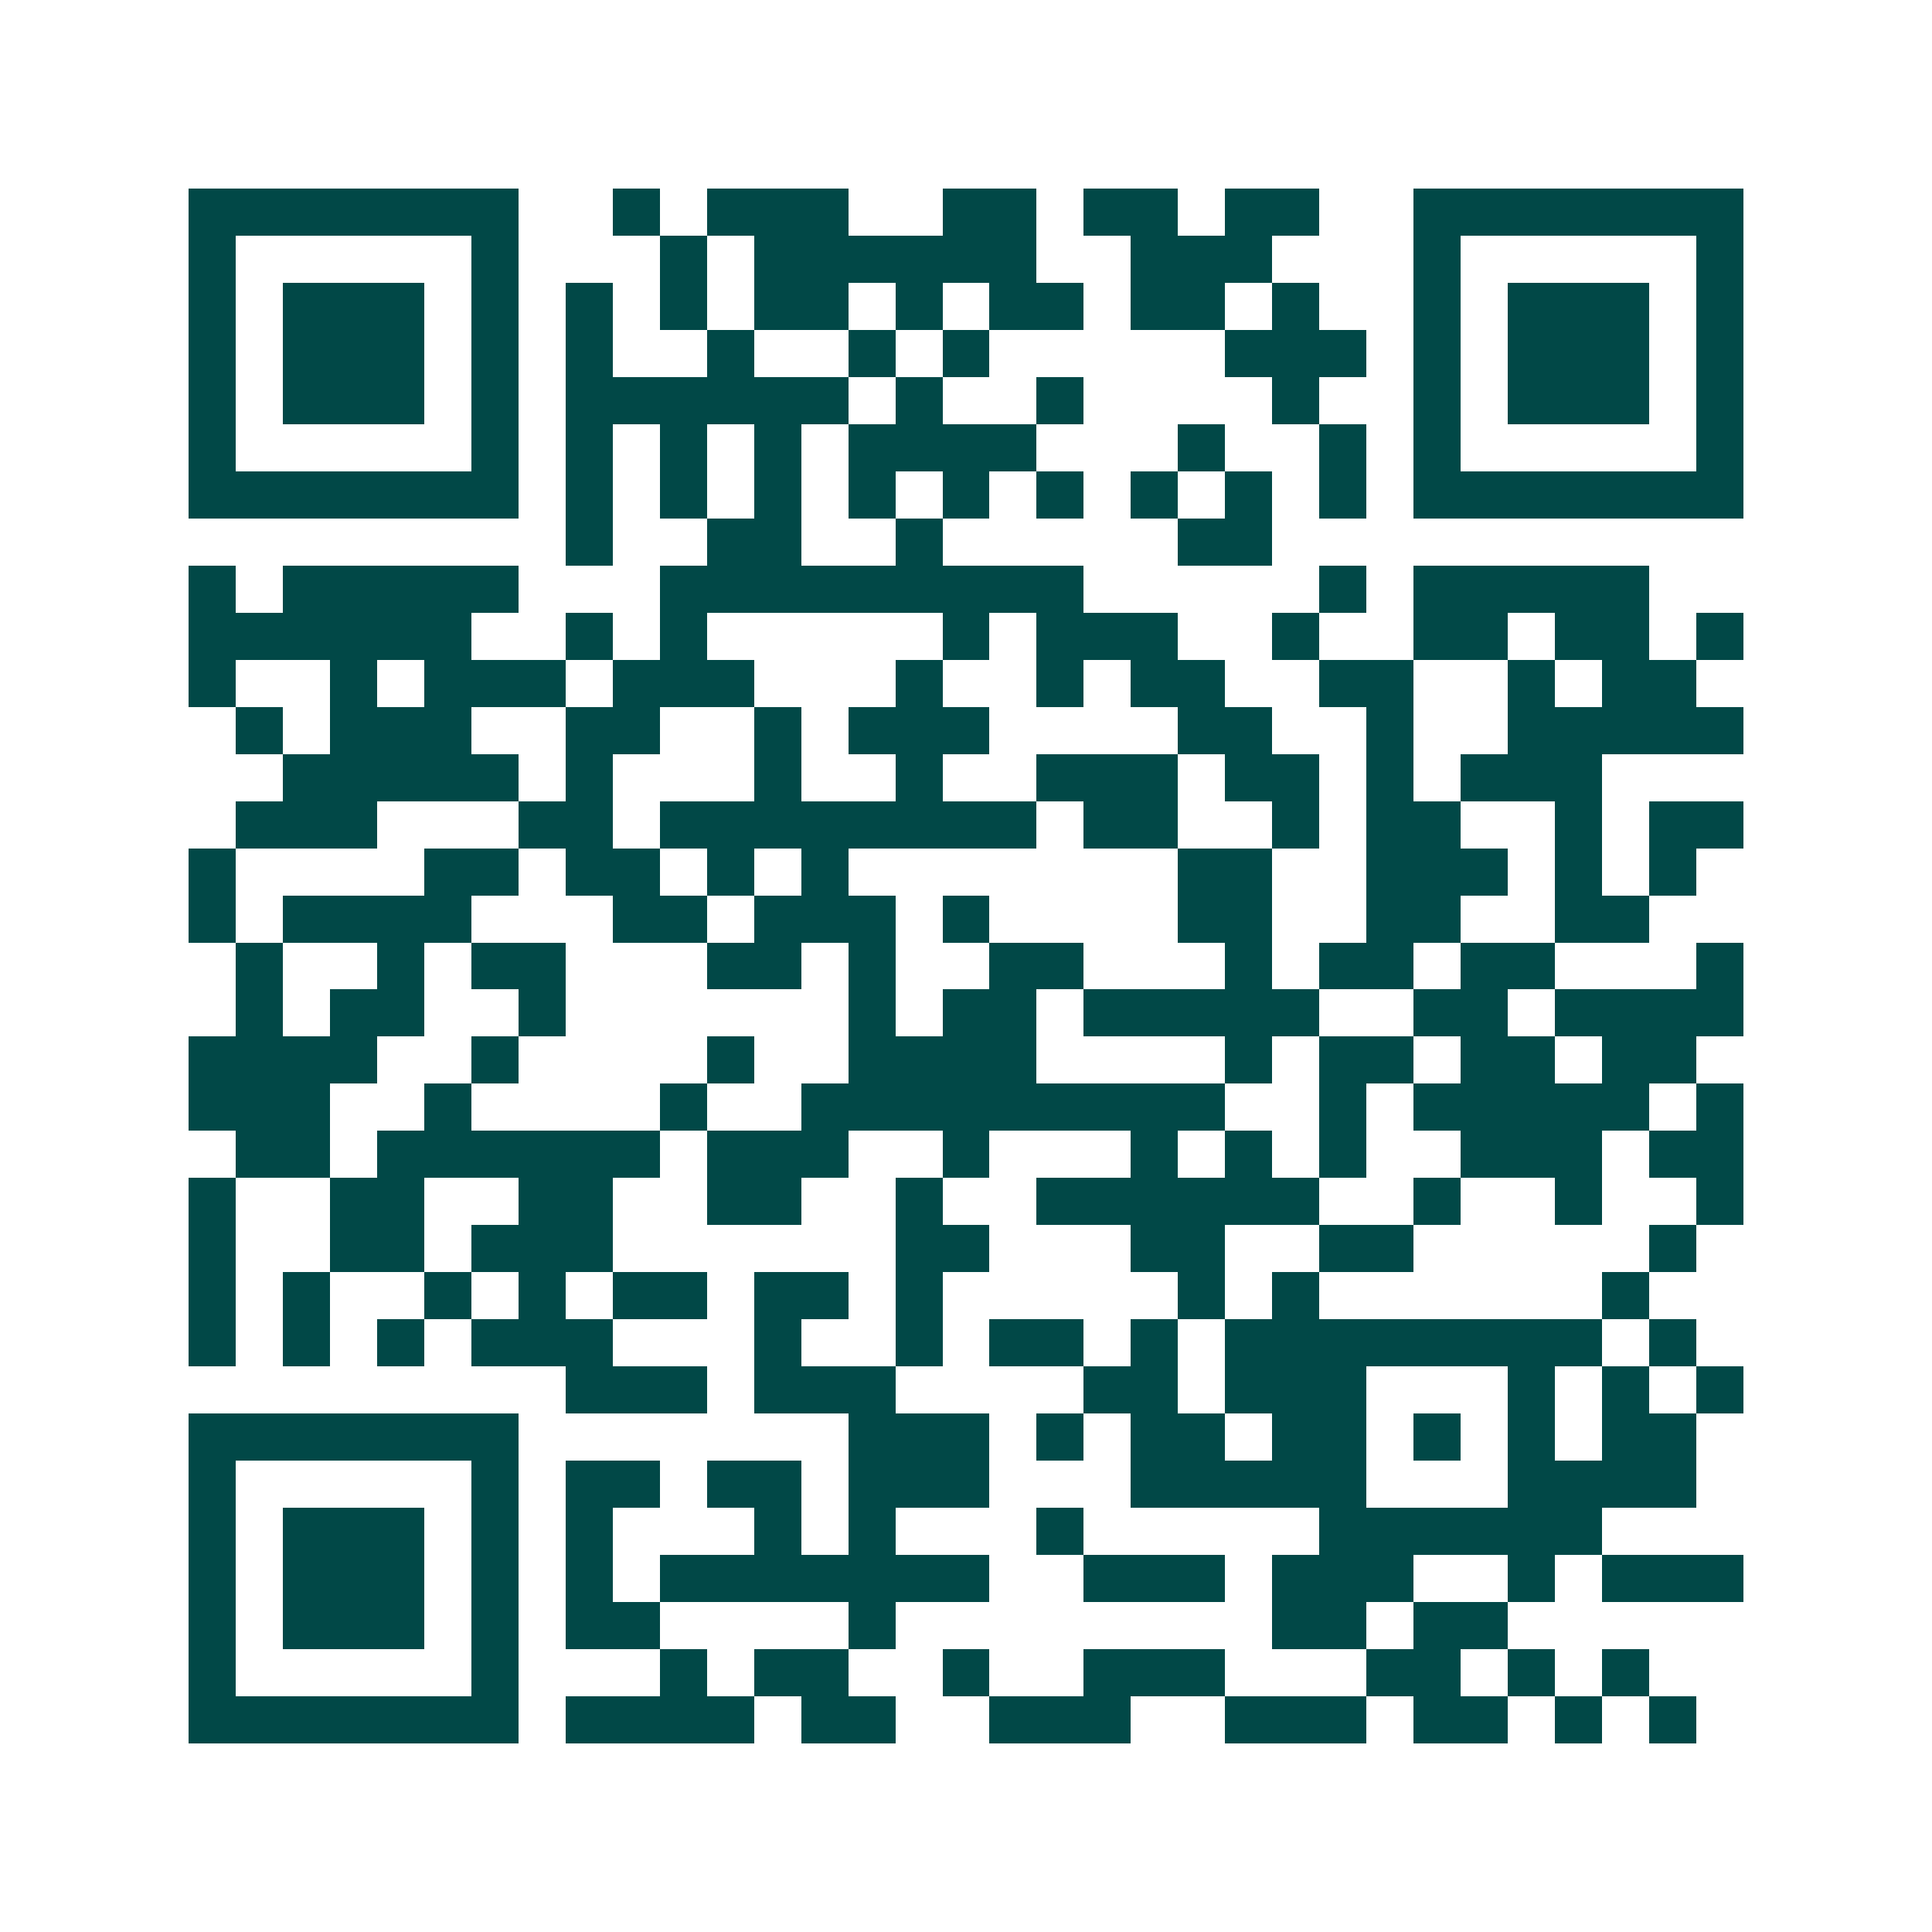 <svg xmlns="http://www.w3.org/2000/svg" width="200" height="200" viewBox="0 0 41 41" shape-rendering="crispEdges"><path fill="#ffffff" d="M0 0h41v41H0z"/><path stroke="#014847" d="M4 4.5h7m2 0h1m1 0h3m2 0h2m1 0h2m1 0h2m2 0h7M4 5.5h1m5 0h1m3 0h1m1 0h6m2 0h3m3 0h1m5 0h1M4 6.5h1m1 0h3m1 0h1m1 0h1m1 0h1m1 0h2m1 0h1m1 0h2m1 0h2m1 0h1m2 0h1m1 0h3m1 0h1M4 7.5h1m1 0h3m1 0h1m1 0h1m2 0h1m2 0h1m1 0h1m5 0h3m1 0h1m1 0h3m1 0h1M4 8.5h1m1 0h3m1 0h1m1 0h6m1 0h1m2 0h1m4 0h1m2 0h1m1 0h3m1 0h1M4 9.5h1m5 0h1m1 0h1m1 0h1m1 0h1m1 0h4m3 0h1m2 0h1m1 0h1m5 0h1M4 10.5h7m1 0h1m1 0h1m1 0h1m1 0h1m1 0h1m1 0h1m1 0h1m1 0h1m1 0h1m1 0h7M12 11.5h1m2 0h2m2 0h1m5 0h2M4 12.5h1m1 0h5m3 0h9m5 0h1m1 0h5M4 13.5h6m2 0h1m1 0h1m5 0h1m1 0h3m2 0h1m2 0h2m1 0h2m1 0h1M4 14.5h1m2 0h1m1 0h3m1 0h3m3 0h1m2 0h1m1 0h2m2 0h2m2 0h1m1 0h2M5 15.5h1m1 0h3m2 0h2m2 0h1m1 0h3m4 0h2m2 0h1m2 0h5M6 16.5h5m1 0h1m3 0h1m2 0h1m2 0h3m1 0h2m1 0h1m1 0h3M5 17.5h3m3 0h2m1 0h8m1 0h2m2 0h1m1 0h2m2 0h1m1 0h2M4 18.5h1m4 0h2m1 0h2m1 0h1m1 0h1m7 0h2m2 0h3m1 0h1m1 0h1M4 19.5h1m1 0h4m3 0h2m1 0h3m1 0h1m4 0h2m2 0h2m2 0h2M5 20.5h1m2 0h1m1 0h2m3 0h2m1 0h1m2 0h2m3 0h1m1 0h2m1 0h2m3 0h1M5 21.5h1m1 0h2m2 0h1m6 0h1m1 0h2m1 0h5m2 0h2m1 0h4M4 22.5h4m2 0h1m4 0h1m2 0h4m4 0h1m1 0h2m1 0h2m1 0h2M4 23.5h3m2 0h1m4 0h1m2 0h9m2 0h1m1 0h5m1 0h1M5 24.5h2m1 0h6m1 0h3m2 0h1m3 0h1m1 0h1m1 0h1m2 0h3m1 0h2M4 25.5h1m2 0h2m2 0h2m2 0h2m2 0h1m2 0h6m2 0h1m2 0h1m2 0h1M4 26.5h1m2 0h2m1 0h3m6 0h2m3 0h2m2 0h2m5 0h1M4 27.5h1m1 0h1m2 0h1m1 0h1m1 0h2m1 0h2m1 0h1m5 0h1m1 0h1m6 0h1M4 28.5h1m1 0h1m1 0h1m1 0h3m3 0h1m2 0h1m1 0h2m1 0h1m1 0h8m1 0h1M12 29.5h3m1 0h3m4 0h2m1 0h3m3 0h1m1 0h1m1 0h1M4 30.5h7m7 0h3m1 0h1m1 0h2m1 0h2m1 0h1m1 0h1m1 0h2M4 31.5h1m5 0h1m1 0h2m1 0h2m1 0h3m3 0h5m3 0h4M4 32.5h1m1 0h3m1 0h1m1 0h1m3 0h1m1 0h1m3 0h1m5 0h6M4 33.5h1m1 0h3m1 0h1m1 0h1m1 0h7m2 0h3m1 0h3m2 0h1m1 0h3M4 34.5h1m1 0h3m1 0h1m1 0h2m4 0h1m8 0h2m1 0h2M4 35.5h1m5 0h1m3 0h1m1 0h2m2 0h1m2 0h3m3 0h2m1 0h1m1 0h1M4 36.5h7m1 0h4m1 0h2m2 0h3m2 0h3m1 0h2m1 0h1m1 0h1"/></svg>
